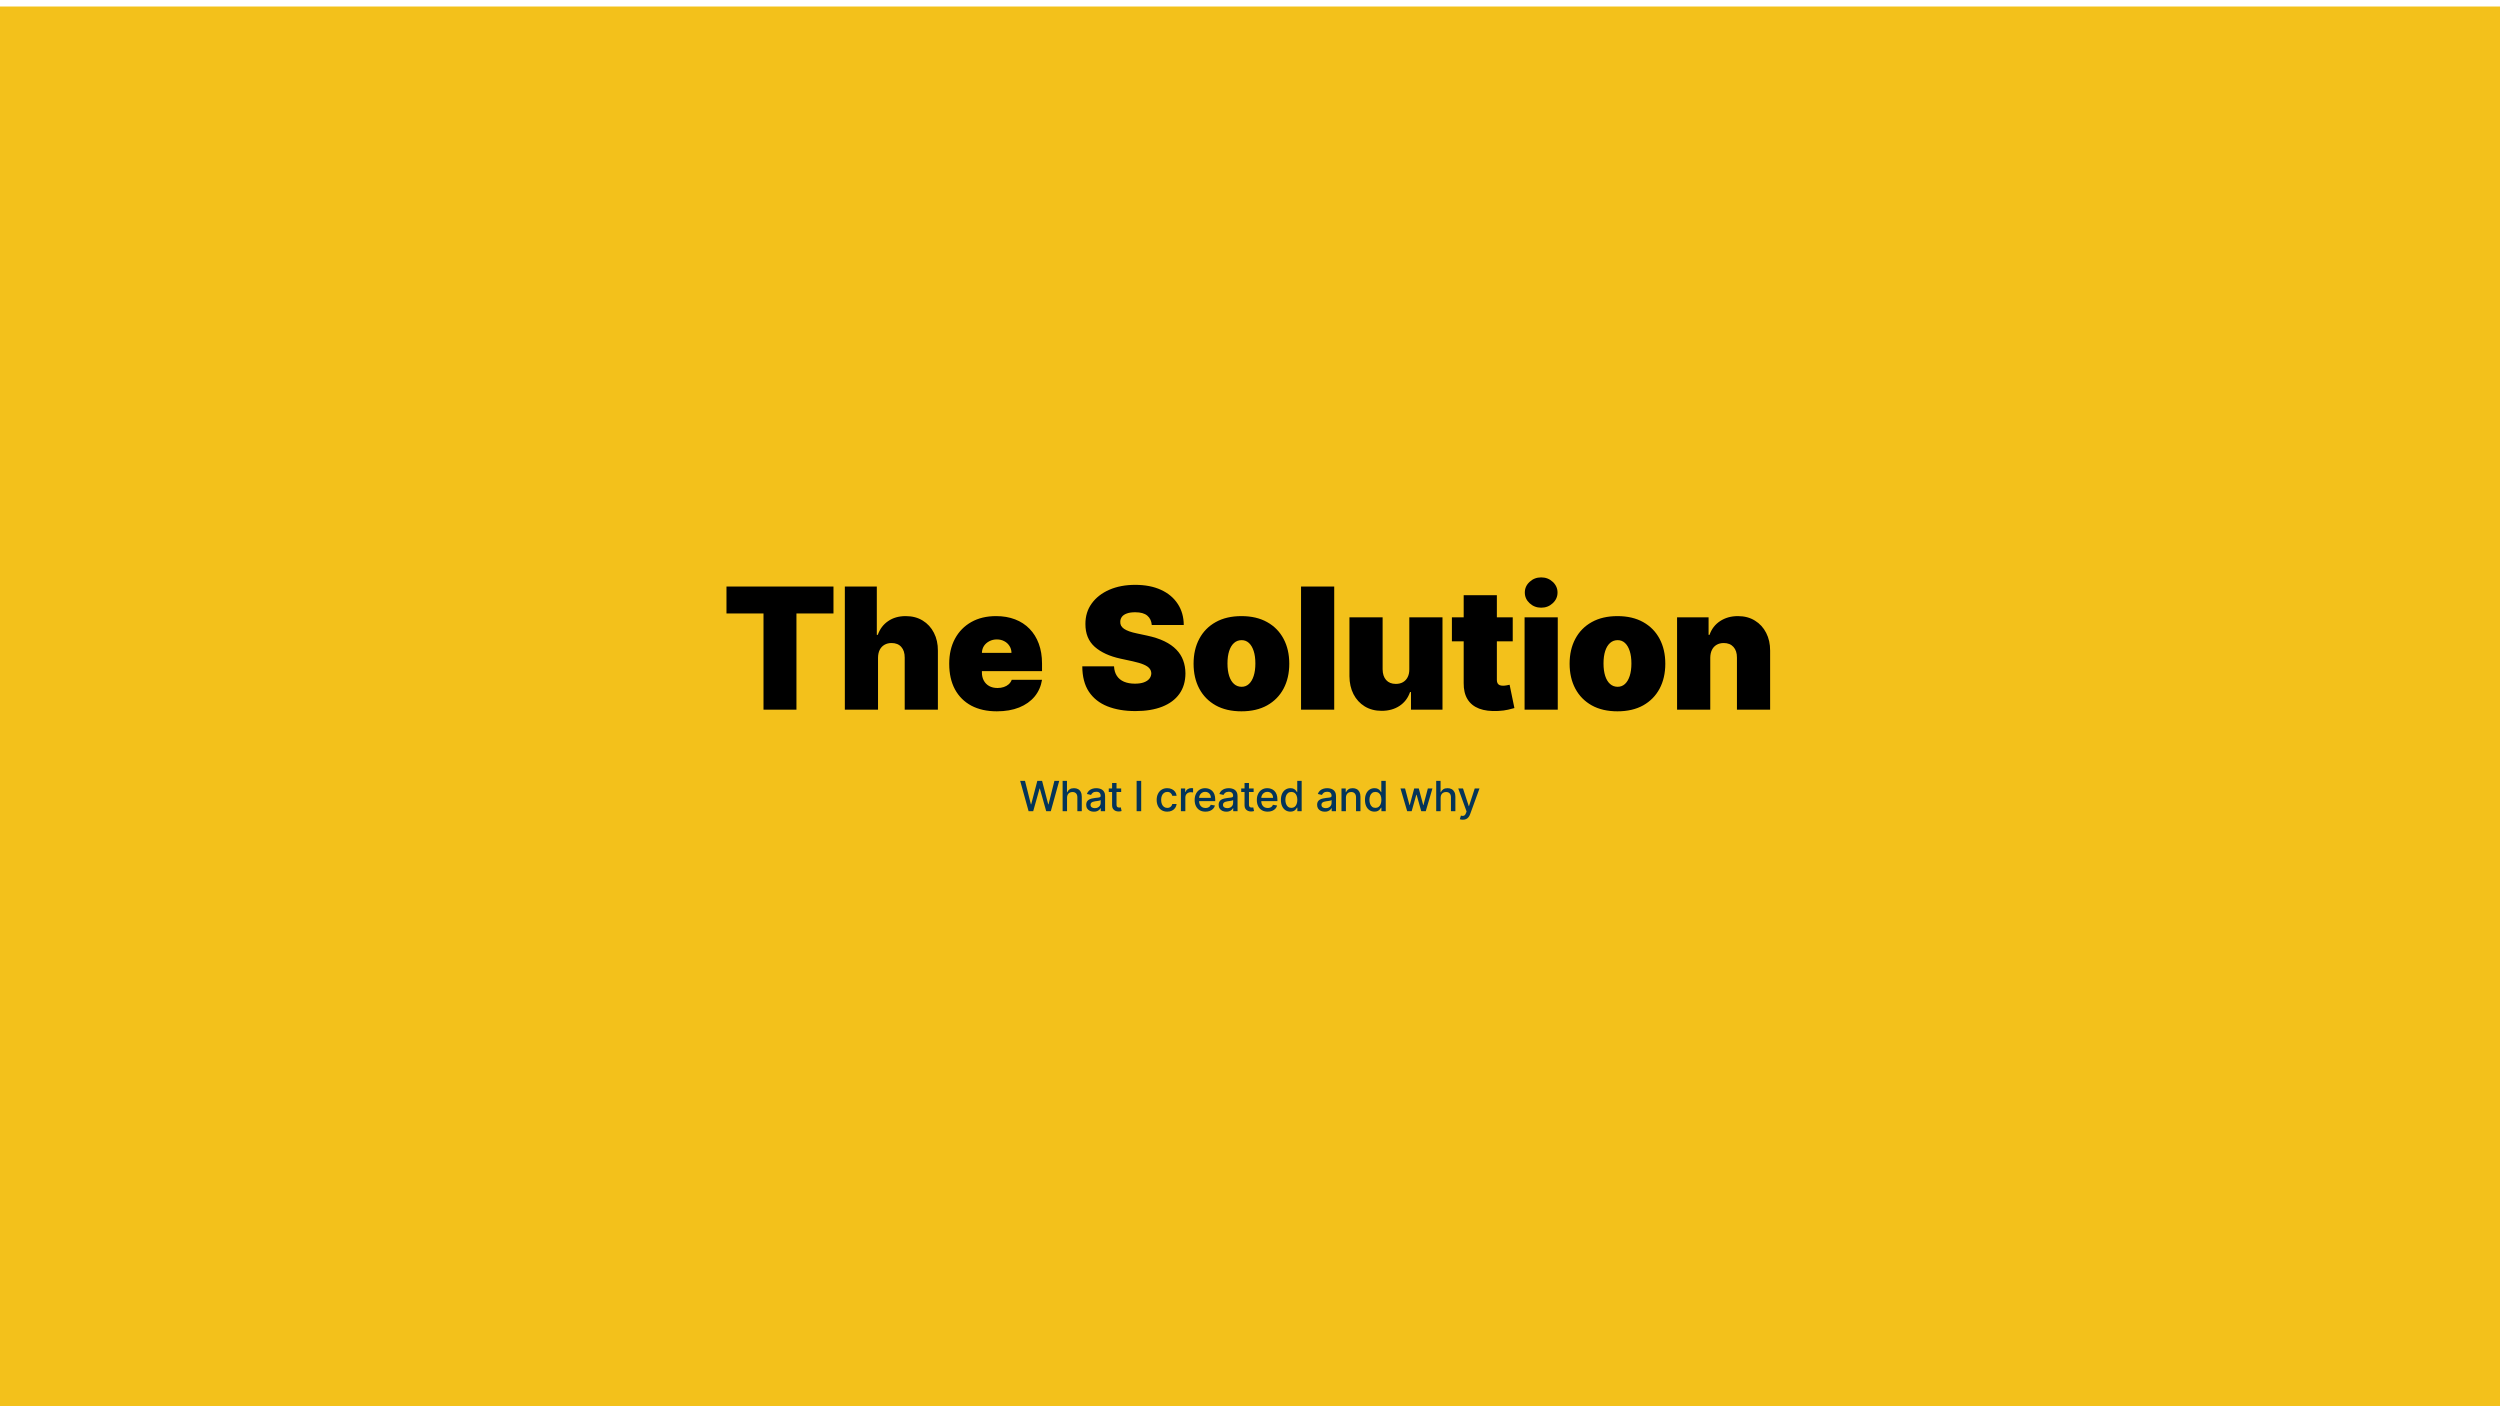 <svg width="1920" height="1080" viewBox="0 0 1920 1080" fill="none" xmlns="http://www.w3.org/2000/svg">
<g filter="url(#filter0_dd_6047_233)">
<rect width="1920" height="1080" fill="#F3C11B"/>
<path d="M557.934 466.136V445.455H640.107V466.136H611.67V540H586.371V466.136H557.934ZM674.319 500.114V540H648.836V445.455H673.396V482.571H674.135C675.735 478.047 678.397 474.523 682.121 471.999C685.845 469.445 690.323 468.168 695.555 468.168C700.572 468.168 704.927 469.306 708.62 471.584C712.344 473.861 715.221 477 717.253 481.001C719.315 485.002 720.33 489.588 720.3 494.759V540H694.817V500.114C694.847 496.605 693.97 493.851 692.185 491.85C690.431 489.85 687.923 488.849 684.66 488.849C682.598 488.849 680.783 489.311 679.213 490.234C677.674 491.127 676.474 492.42 675.612 494.112C674.781 495.774 674.35 497.775 674.319 500.114ZM765.557 541.293C757.986 541.293 751.461 539.846 745.983 536.953C740.535 534.029 736.334 529.844 733.38 524.396C730.456 518.918 728.994 512.363 728.994 504.73C728.994 497.405 730.472 491.004 733.426 485.526C736.381 480.047 740.551 475.785 745.937 472.738C751.323 469.691 757.678 468.168 765.003 468.168C770.358 468.168 775.205 468.999 779.545 470.661C783.884 472.322 787.593 474.738 790.67 477.908C793.748 481.048 796.118 484.864 797.78 489.357C799.442 493.851 800.273 498.913 800.273 504.545V510.455H736.935V496.42H776.821C776.79 494.389 776.267 492.604 775.251 491.065C774.266 489.496 772.928 488.28 771.235 487.418C769.573 486.526 767.68 486.08 765.557 486.08C763.495 486.08 761.602 486.526 759.878 487.418C758.155 488.28 756.77 489.48 755.724 491.019C754.708 492.558 754.169 494.358 754.108 496.42V511.562C754.108 513.84 754.585 515.871 755.539 517.656C756.493 519.441 757.863 520.842 759.648 521.857C761.433 522.873 763.587 523.381 766.111 523.381C767.865 523.381 769.465 523.134 770.912 522.642C772.389 522.15 773.651 521.442 774.697 520.518C775.744 519.564 776.513 518.426 777.006 517.102H800.273C799.472 522.027 797.58 526.304 794.594 529.936C791.609 533.537 787.654 536.338 782.73 538.338C777.837 540.308 772.112 541.293 765.557 541.293ZM884.566 475C884.32 471.922 883.166 469.522 881.104 467.798C879.073 466.075 875.98 465.213 871.825 465.213C869.178 465.213 867.008 465.536 865.316 466.183C863.654 466.798 862.423 467.644 861.622 468.722C860.822 469.799 860.407 471.03 860.376 472.415C860.314 473.554 860.514 474.585 860.976 475.508C861.469 476.4 862.238 477.216 863.284 477.955C864.331 478.662 865.67 479.309 867.301 479.893C868.932 480.478 870.871 481.001 873.117 481.463L880.873 483.125C886.105 484.233 890.583 485.695 894.307 487.511C898.031 489.326 901.078 491.465 903.448 493.928C905.817 496.359 907.556 499.098 908.664 502.145C909.803 505.192 910.388 508.516 910.419 512.116C910.388 518.333 908.834 523.596 905.756 527.905C902.678 532.214 898.277 535.491 892.553 537.738C886.859 539.985 880.011 541.108 872.009 541.108C863.792 541.108 856.621 539.892 850.497 537.461C844.403 535.03 839.663 531.29 836.278 526.243C832.923 521.165 831.231 514.671 831.2 506.761H855.575C855.729 509.654 856.452 512.086 857.745 514.055C859.037 516.025 860.853 517.518 863.192 518.533C865.562 519.549 868.378 520.057 871.64 520.057C874.379 520.057 876.672 519.718 878.519 519.041C880.365 518.364 881.766 517.425 882.72 516.225C883.674 515.025 884.166 513.655 884.197 512.116C884.166 510.67 883.689 509.408 882.766 508.331C881.873 507.223 880.396 506.238 878.334 505.376C876.272 504.484 873.487 503.653 869.978 502.884L860.561 500.852C852.189 499.036 845.588 496.005 840.756 491.758C835.955 487.48 833.57 481.648 833.6 474.261C833.57 468.26 835.17 463.013 838.402 458.519C841.664 453.995 846.173 450.471 851.928 447.947C857.714 445.424 864.346 444.162 871.825 444.162C879.457 444.162 886.059 445.439 891.629 447.994C897.2 450.548 901.493 454.149 904.509 458.796C907.556 463.413 909.095 468.814 909.126 475H884.566ZM953.414 541.293C945.72 541.293 939.133 539.769 933.655 536.722C928.177 533.645 923.976 529.367 921.052 523.888C918.128 518.379 916.667 511.993 916.667 504.73C916.667 497.467 918.128 491.096 921.052 485.618C923.976 480.109 928.177 475.831 933.655 472.784C939.133 469.706 945.72 468.168 953.414 468.168C961.108 468.168 967.694 469.706 973.172 472.784C978.65 475.831 982.851 480.109 985.775 485.618C988.699 491.096 990.161 497.467 990.161 504.73C990.161 511.993 988.699 518.379 985.775 523.888C982.851 529.367 978.65 533.645 973.172 536.722C967.694 539.769 961.108 541.293 953.414 541.293ZM953.598 522.457C955.753 522.457 957.615 521.734 959.184 520.288C960.754 518.841 961.97 516.779 962.831 514.102C963.693 511.424 964.124 508.239 964.124 504.545C964.124 500.821 963.693 497.636 962.831 494.989C961.97 492.312 960.754 490.25 959.184 488.803C957.615 487.357 955.753 486.634 953.598 486.634C951.321 486.634 949.367 487.357 947.735 488.803C946.104 490.25 944.858 492.312 943.996 494.989C943.134 497.636 942.703 500.821 942.703 504.545C942.703 508.239 943.134 511.424 943.996 514.102C944.858 516.779 946.104 518.841 947.735 520.288C949.367 521.734 951.321 522.457 953.598 522.457ZM1024.68 445.455V540H999.202V445.455H1024.68ZM1082.35 508.977V469.091H1107.83V540H1083.64V526.52H1082.9C1081.36 531.044 1078.67 534.583 1074.82 537.138C1070.98 539.661 1066.41 540.923 1061.11 540.923C1056.16 540.923 1051.82 539.785 1048.09 537.507C1044.4 535.23 1041.52 532.09 1039.46 528.089C1037.43 524.089 1036.4 519.503 1036.37 514.332V469.091H1061.85V508.977C1061.88 512.486 1062.77 515.24 1064.53 517.241C1066.31 519.241 1068.81 520.241 1072.01 520.241C1074.13 520.241 1075.96 519.795 1077.5 518.903C1079.07 517.979 1080.27 516.687 1081.1 515.025C1081.96 513.332 1082.38 511.316 1082.35 508.977ZM1161.78 469.091V487.557H1115.06V469.091H1161.78ZM1124.11 452.102H1149.59V517.195C1149.59 518.179 1149.76 519.01 1150.1 519.688C1150.44 520.334 1150.96 520.826 1151.67 521.165C1152.38 521.473 1153.28 521.626 1154.39 521.626C1155.16 521.626 1156.05 521.534 1157.07 521.349C1158.12 521.165 1158.89 521.011 1159.38 520.888L1163.07 538.8C1161.93 539.138 1160.3 539.554 1158.18 540.046C1156.09 540.539 1153.59 540.862 1150.7 541.016C1144.85 541.323 1139.94 540.723 1135.97 539.215C1132 537.676 1129.02 535.26 1127.02 531.967C1125.02 528.674 1124.05 524.55 1124.11 519.595V452.102ZM1170.88 540V469.091H1196.36V540H1170.88ZM1183.62 461.705C1180.17 461.705 1177.22 460.566 1174.76 458.288C1172.29 456.011 1171.06 453.272 1171.06 450.071C1171.06 446.87 1172.29 444.131 1174.76 441.854C1177.22 439.576 1180.17 438.438 1183.62 438.438C1187.1 438.438 1190.05 439.576 1192.48 441.854C1194.95 444.131 1196.18 446.87 1196.18 450.071C1196.18 453.272 1194.95 456.011 1192.48 458.288C1190.05 460.566 1187.1 461.705 1183.62 461.705ZM1242.21 541.293C1234.51 541.293 1227.93 539.769 1222.45 536.722C1216.97 533.645 1212.77 529.367 1209.85 523.888C1206.92 518.379 1205.46 511.993 1205.46 504.73C1205.46 497.467 1206.92 491.096 1209.85 485.618C1212.77 480.109 1216.97 475.831 1222.45 472.784C1227.93 469.706 1234.51 468.168 1242.21 468.168C1249.9 468.168 1256.49 469.706 1261.97 472.784C1267.44 475.831 1271.64 480.109 1274.57 485.618C1277.49 491.096 1278.95 497.467 1278.95 504.73C1278.95 511.993 1277.49 518.379 1274.57 523.888C1271.64 529.367 1267.44 533.645 1261.97 536.722C1256.49 539.769 1249.9 541.293 1242.21 541.293ZM1242.39 522.457C1244.55 522.457 1246.41 521.734 1247.98 520.288C1249.55 518.841 1250.76 516.779 1251.62 514.102C1252.49 511.424 1252.92 508.239 1252.92 504.545C1252.92 500.821 1252.49 497.636 1251.62 494.989C1250.76 492.312 1249.55 490.25 1247.98 488.803C1246.41 487.357 1244.55 486.634 1242.39 486.634C1240.11 486.634 1238.16 487.357 1236.53 488.803C1234.9 490.25 1233.65 492.312 1232.79 494.989C1231.93 497.636 1231.5 500.821 1231.5 504.545C1231.5 508.239 1231.93 511.424 1232.79 514.102C1233.65 516.779 1234.9 518.841 1236.53 520.288C1238.16 521.734 1240.11 522.457 1242.39 522.457ZM1313.48 500.114V540H1287.99V469.091H1312.19V482.571H1312.92C1314.46 478.078 1317.17 474.554 1321.05 471.999C1324.96 469.445 1329.51 468.168 1334.71 468.168C1339.73 468.168 1344.08 469.322 1347.78 471.63C1351.5 473.907 1354.38 477.047 1356.41 481.048C1358.47 485.049 1359.49 489.619 1359.46 494.759V540H1333.97V500.114C1334.01 496.605 1333.11 493.851 1331.3 491.85C1329.51 489.85 1327.02 488.849 1323.82 488.849C1321.73 488.849 1319.89 489.311 1318.32 490.234C1316.79 491.127 1315.6 492.42 1314.77 494.112C1313.94 495.774 1313.51 497.775 1313.48 500.114Z" fill="black"/>
<path d="M789.958 618L783.503 594.727H787.197L791.731 612.75H791.947L796.663 594.727H800.322L805.038 612.761H805.253L809.776 594.727H813.481L807.015 618H803.481L798.583 600.568H798.401L793.503 618H789.958ZM819.487 607.636V618H816.09V594.727H819.442V603.386H819.658C820.067 602.447 820.692 601.701 821.533 601.148C822.374 600.595 823.472 600.318 824.828 600.318C826.025 600.318 827.071 600.564 827.965 601.057C828.866 601.549 829.563 602.284 830.056 603.261C830.556 604.231 830.806 605.443 830.806 606.898V618H827.408V607.307C827.408 606.027 827.078 605.034 826.419 604.33C825.76 603.617 824.843 603.261 823.669 603.261C822.866 603.261 822.147 603.432 821.51 603.773C820.881 604.114 820.385 604.614 820.022 605.273C819.665 605.924 819.487 606.712 819.487 607.636ZM840.099 618.386C838.993 618.386 837.993 618.182 837.099 617.773C836.205 617.356 835.497 616.754 834.974 615.966C834.459 615.178 834.202 614.212 834.202 613.068C834.202 612.083 834.391 611.273 834.77 610.636C835.148 610 835.66 609.496 836.304 609.125C836.948 608.754 837.667 608.473 838.463 608.284C839.258 608.095 840.069 607.951 840.895 607.852C841.94 607.731 842.789 607.633 843.44 607.557C844.092 607.473 844.565 607.341 844.861 607.159C845.156 606.977 845.304 606.682 845.304 606.273V606.193C845.304 605.201 845.023 604.432 844.463 603.886C843.91 603.341 843.084 603.068 841.986 603.068C840.842 603.068 839.94 603.322 839.281 603.83C838.63 604.33 838.179 604.886 837.929 605.5L834.736 604.773C835.114 603.712 835.667 602.856 836.395 602.205C837.13 601.545 837.974 601.068 838.929 600.773C839.883 600.47 840.887 600.318 841.94 600.318C842.637 600.318 843.376 600.402 844.156 600.568C844.944 600.727 845.679 601.023 846.361 601.455C847.05 601.886 847.614 602.504 848.054 603.307C848.493 604.102 848.713 605.136 848.713 606.409V618H845.395V615.614H845.258C845.039 616.053 844.709 616.485 844.27 616.909C843.83 617.333 843.266 617.686 842.577 617.966C841.887 618.246 841.061 618.386 840.099 618.386ZM840.838 615.659C841.777 615.659 842.58 615.473 843.247 615.102C843.921 614.731 844.433 614.246 844.781 613.648C845.137 613.042 845.315 612.394 845.315 611.705V609.455C845.194 609.576 844.959 609.689 844.611 609.795C844.27 609.894 843.88 609.981 843.44 610.057C843.001 610.125 842.573 610.189 842.156 610.25C841.739 610.303 841.391 610.348 841.111 610.386C840.452 610.47 839.849 610.61 839.304 610.807C838.766 611.004 838.334 611.288 838.008 611.659C837.69 612.023 837.531 612.508 837.531 613.114C837.531 613.955 837.842 614.591 838.463 615.023C839.084 615.447 839.876 615.659 840.838 615.659ZM861.066 600.545V603.273H851.532V600.545H861.066ZM854.089 596.364H857.487V612.875C857.487 613.534 857.585 614.03 857.782 614.364C857.979 614.689 858.233 614.913 858.543 615.034C858.862 615.148 859.206 615.205 859.578 615.205C859.85 615.205 860.089 615.186 860.293 615.148C860.498 615.11 860.657 615.08 860.771 615.057L861.384 617.864C861.187 617.939 860.907 618.015 860.543 618.091C860.18 618.174 859.725 618.22 859.18 618.227C858.286 618.242 857.453 618.083 856.68 617.75C855.907 617.417 855.282 616.902 854.805 616.205C854.328 615.508 854.089 614.633 854.089 613.58V596.364ZM876.438 594.727V618H872.926V594.727H876.438ZM896.459 618.352C894.77 618.352 893.316 617.97 892.096 617.205C890.884 616.432 889.952 615.367 889.3 614.011C888.649 612.655 888.323 611.102 888.323 609.352C888.323 607.58 888.656 606.015 889.323 604.659C889.99 603.295 890.929 602.231 892.141 601.466C893.353 600.701 894.781 600.318 896.425 600.318C897.751 600.318 898.933 600.564 899.971 601.057C901.009 601.542 901.846 602.223 902.482 603.102C903.126 603.981 903.509 605.008 903.63 606.182H900.323C900.141 605.364 899.725 604.659 899.073 604.068C898.429 603.477 897.566 603.182 896.482 603.182C895.535 603.182 894.706 603.432 893.994 603.932C893.289 604.424 892.74 605.129 892.346 606.045C891.952 606.955 891.755 608.03 891.755 609.273C891.755 610.545 891.948 611.644 892.334 612.568C892.721 613.492 893.266 614.208 893.971 614.716C894.683 615.223 895.52 615.477 896.482 615.477C897.126 615.477 897.709 615.36 898.232 615.125C898.763 614.883 899.206 614.538 899.562 614.091C899.925 613.644 900.179 613.106 900.323 612.477H903.63C903.509 613.606 903.141 614.614 902.528 615.5C901.914 616.386 901.092 617.083 900.062 617.591C899.039 618.098 897.838 618.352 896.459 618.352ZM906.943 618V600.545H910.228V603.318H910.409C910.728 602.379 911.288 601.64 912.091 601.102C912.902 600.557 913.818 600.284 914.841 600.284C915.053 600.284 915.303 600.292 915.591 600.307C915.887 600.322 916.118 600.341 916.284 600.364V603.614C916.148 603.576 915.906 603.534 915.557 603.489C915.209 603.436 914.86 603.409 914.512 603.409C913.709 603.409 912.993 603.58 912.364 603.92C911.743 604.254 911.25 604.72 910.887 605.318C910.523 605.909 910.341 606.583 910.341 607.341V618H906.943ZM925.802 618.352C924.083 618.352 922.602 617.985 921.359 617.25C920.124 616.508 919.17 615.466 918.496 614.125C917.829 612.777 917.496 611.197 917.496 609.386C917.496 607.598 917.829 606.023 918.496 604.659C919.17 603.295 920.109 602.231 921.314 601.466C922.526 600.701 923.943 600.318 925.564 600.318C926.549 600.318 927.503 600.481 928.427 600.807C929.352 601.133 930.181 601.644 930.916 602.341C931.651 603.038 932.23 603.943 932.655 605.057C933.079 606.163 933.291 607.508 933.291 609.091V610.295H919.416V607.75H929.962C929.962 606.856 929.78 606.064 929.416 605.375C929.052 604.678 928.541 604.129 927.882 603.727C927.23 603.326 926.465 603.125 925.587 603.125C924.632 603.125 923.799 603.36 923.087 603.83C922.382 604.292 921.837 604.898 921.45 605.648C921.071 606.39 920.882 607.197 920.882 608.068V610.057C920.882 611.223 921.087 612.216 921.496 613.034C921.912 613.852 922.492 614.477 923.234 614.909C923.977 615.333 924.844 615.545 925.837 615.545C926.48 615.545 927.068 615.455 927.598 615.273C928.128 615.083 928.587 614.803 928.973 614.432C929.359 614.061 929.655 613.602 929.859 613.057L933.075 613.636C932.818 614.583 932.355 615.413 931.689 616.125C931.03 616.83 930.2 617.379 929.2 617.773C928.208 618.159 927.075 618.352 925.802 618.352ZM941.82 618.386C940.714 618.386 939.714 618.182 938.82 617.773C937.927 617.356 937.218 616.754 936.695 615.966C936.18 615.178 935.923 614.212 935.923 613.068C935.923 612.083 936.112 611.273 936.491 610.636C936.87 610 937.381 609.496 938.025 609.125C938.669 608.754 939.389 608.473 940.184 608.284C940.98 608.095 941.79 607.951 942.616 607.852C943.661 607.731 944.51 607.633 945.161 607.557C945.813 607.473 946.286 607.341 946.582 607.159C946.877 606.977 947.025 606.682 947.025 606.273V606.193C947.025 605.201 946.745 604.432 946.184 603.886C945.631 603.341 944.805 603.068 943.707 603.068C942.563 603.068 941.661 603.322 941.002 603.83C940.351 604.33 939.9 604.886 939.65 605.5L936.457 604.773C936.836 603.712 937.389 602.856 938.116 602.205C938.851 601.545 939.695 601.068 940.65 600.773C941.605 600.47 942.608 600.318 943.661 600.318C944.358 600.318 945.097 600.402 945.877 600.568C946.665 600.727 947.4 601.023 948.082 601.455C948.771 601.886 949.336 602.504 949.775 603.307C950.214 604.102 950.434 605.136 950.434 606.409V618H947.116V615.614H946.98C946.76 616.053 946.43 616.485 945.991 616.909C945.552 617.333 944.987 617.686 944.298 617.966C943.608 618.246 942.783 618.386 941.82 618.386ZM942.559 615.659C943.499 615.659 944.302 615.473 944.968 615.102C945.642 614.731 946.154 614.246 946.502 613.648C946.858 613.042 947.036 612.394 947.036 611.705V609.455C946.915 609.576 946.68 609.689 946.332 609.795C945.991 609.894 945.601 609.981 945.161 610.057C944.722 610.125 944.294 610.189 943.877 610.25C943.461 610.303 943.112 610.348 942.832 610.386C942.173 610.47 941.57 610.61 941.025 610.807C940.487 611.004 940.055 611.288 939.73 611.659C939.411 612.023 939.252 612.508 939.252 613.114C939.252 613.955 939.563 614.591 940.184 615.023C940.805 615.447 941.597 615.659 942.559 615.659ZM962.787 600.545V603.273H953.253V600.545H962.787ZM955.81 596.364H959.208V612.875C959.208 613.534 959.306 614.03 959.503 614.364C959.7 614.689 959.954 614.913 960.265 615.034C960.583 615.148 960.928 615.205 961.299 615.205C961.572 615.205 961.81 615.186 962.015 615.148C962.219 615.11 962.378 615.08 962.492 615.057L963.106 617.864C962.909 617.939 962.628 618.015 962.265 618.091C961.901 618.174 961.447 618.22 960.901 618.227C960.007 618.242 959.174 618.083 958.401 617.75C957.628 617.417 957.003 616.902 956.526 616.205C956.049 615.508 955.81 614.633 955.81 613.58V596.364ZM973.561 618.352C971.842 618.352 970.36 617.985 969.118 617.25C967.883 616.508 966.929 615.466 966.254 614.125C965.588 612.777 965.254 611.197 965.254 609.386C965.254 607.598 965.588 606.023 966.254 604.659C966.929 603.295 967.868 602.231 969.073 601.466C970.285 600.701 971.701 600.318 973.323 600.318C974.307 600.318 975.262 600.481 976.186 600.807C977.11 601.133 977.94 601.644 978.675 602.341C979.41 603.038 979.989 603.943 980.413 605.057C980.838 606.163 981.05 607.508 981.05 609.091V610.295H967.175V607.75H977.72C977.72 606.856 977.538 606.064 977.175 605.375C976.811 604.678 976.3 604.129 975.641 603.727C974.989 603.326 974.224 603.125 973.345 603.125C972.391 603.125 971.557 603.36 970.845 603.83C970.141 604.292 969.595 604.898 969.209 605.648C968.83 606.39 968.641 607.197 968.641 608.068V610.057C968.641 611.223 968.845 612.216 969.254 613.034C969.671 613.852 970.251 614.477 970.993 614.909C971.735 615.333 972.603 615.545 973.595 615.545C974.239 615.545 974.826 615.455 975.357 615.273C975.887 615.083 976.345 614.803 976.732 614.432C977.118 614.061 977.413 613.602 977.618 613.057L980.834 613.636C980.576 614.583 980.114 615.413 979.448 616.125C978.788 616.83 977.959 617.379 976.959 617.773C975.967 618.159 974.834 618.352 973.561 618.352ZM991.034 618.341C989.625 618.341 988.367 617.981 987.261 617.261C986.163 616.534 985.299 615.5 984.67 614.159C984.049 612.811 983.738 611.193 983.738 609.307C983.738 607.42 984.053 605.807 984.681 604.466C985.318 603.125 986.189 602.098 987.295 601.386C988.401 600.674 989.655 600.318 991.056 600.318C992.14 600.318 993.011 600.5 993.67 600.864C994.337 601.22 994.852 601.636 995.216 602.114C995.587 602.591 995.875 603.011 996.079 603.375H996.284V594.727H999.681V618H996.363V615.284H996.079C995.875 615.655 995.579 616.08 995.193 616.557C994.814 617.034 994.291 617.451 993.625 617.807C992.958 618.163 992.094 618.341 991.034 618.341ZM991.784 615.443C992.761 615.443 993.587 615.186 994.261 614.67C994.943 614.148 995.458 613.424 995.806 612.5C996.163 611.576 996.341 610.5 996.341 609.273C996.341 608.061 996.166 607 995.818 606.091C995.469 605.182 994.958 604.473 994.284 603.966C993.61 603.458 992.776 603.205 991.784 603.205C990.761 603.205 989.909 603.47 989.227 604C988.545 604.53 988.03 605.254 987.681 606.17C987.341 607.087 987.17 608.121 987.17 609.273C987.17 610.439 987.344 611.489 987.693 612.42C988.041 613.352 988.556 614.091 989.238 614.636C989.928 615.174 990.776 615.443 991.784 615.443ZM1017.44 618.386C1016.33 618.386 1015.33 618.182 1014.44 617.773C1013.55 617.356 1012.84 616.754 1012.31 615.966C1011.8 615.178 1011.54 614.212 1011.54 613.068C1011.54 612.083 1011.73 611.273 1012.11 610.636C1012.49 610 1013 609.496 1013.64 609.125C1014.29 608.754 1015.01 608.473 1015.8 608.284C1016.6 608.095 1017.41 607.951 1018.23 607.852C1019.28 607.731 1020.13 607.633 1020.78 607.557C1021.43 607.473 1021.91 607.341 1022.2 607.159C1022.5 606.977 1022.64 606.682 1022.64 606.273V606.193C1022.64 605.201 1022.36 604.432 1021.8 603.886C1021.25 603.341 1020.42 603.068 1019.33 603.068C1018.18 603.068 1017.28 603.322 1016.62 603.83C1015.97 604.33 1015.52 604.886 1015.27 605.5L1012.08 604.773C1012.45 603.712 1013.01 602.856 1013.73 602.205C1014.47 601.545 1015.31 601.068 1016.27 600.773C1017.22 600.47 1018.23 600.318 1019.28 600.318C1019.98 600.318 1020.72 600.402 1021.5 600.568C1022.28 600.727 1023.02 601.023 1023.7 601.455C1024.39 601.886 1024.95 602.504 1025.39 603.307C1025.83 604.102 1026.05 605.136 1026.05 606.409V618H1022.73V615.614H1022.6C1022.38 616.053 1022.05 616.485 1021.61 616.909C1021.17 617.333 1020.61 617.686 1019.92 617.966C1019.23 618.246 1018.4 618.386 1017.44 618.386ZM1018.18 615.659C1019.12 615.659 1019.92 615.473 1020.59 615.102C1021.26 614.731 1021.77 614.246 1022.12 613.648C1022.48 613.042 1022.66 612.394 1022.66 611.705V609.455C1022.53 609.576 1022.3 609.689 1021.95 609.795C1021.61 609.894 1021.22 609.981 1020.78 610.057C1020.34 610.125 1019.91 610.189 1019.5 610.25C1019.08 610.303 1018.73 610.348 1018.45 610.386C1017.79 610.47 1017.19 610.61 1016.64 610.807C1016.11 611.004 1015.67 611.288 1015.35 611.659C1015.03 612.023 1014.87 612.508 1014.87 613.114C1014.87 613.955 1015.18 614.591 1015.8 615.023C1016.42 615.447 1017.22 615.659 1018.18 615.659ZM1033.66 607.636V618H1030.26V600.545H1033.52V603.386H1033.74C1034.14 602.462 1034.77 601.72 1035.62 601.159C1036.49 600.598 1037.57 600.318 1038.88 600.318C1040.07 600.318 1041.11 600.568 1042.01 601.068C1042.9 601.561 1043.6 602.295 1044.09 603.273C1044.58 604.25 1044.83 605.458 1044.83 606.898V618H1041.43V607.307C1041.43 606.042 1041.1 605.053 1040.44 604.341C1039.78 603.621 1038.88 603.261 1037.72 603.261C1036.94 603.261 1036.24 603.432 1035.62 603.773C1035.02 604.114 1034.53 604.614 1034.18 605.273C1033.83 605.924 1033.66 606.712 1033.66 607.636ZM1055.6 618.341C1054.19 618.341 1052.93 617.981 1051.82 617.261C1050.73 616.534 1049.86 615.5 1049.23 614.159C1048.61 612.811 1048.3 611.193 1048.3 609.307C1048.3 607.42 1048.62 605.807 1049.25 604.466C1049.88 603.125 1050.75 602.098 1051.86 601.386C1052.96 600.674 1054.22 600.318 1055.62 600.318C1056.7 600.318 1057.57 600.5 1058.23 600.864C1058.9 601.22 1059.42 601.636 1059.78 602.114C1060.15 602.591 1060.44 603.011 1060.64 603.375H1060.85V594.727H1064.25V618H1060.93V615.284H1060.64C1060.44 615.655 1060.14 616.08 1059.76 616.557C1059.38 617.034 1058.86 617.451 1058.19 617.807C1057.52 618.163 1056.66 618.341 1055.6 618.341ZM1056.35 615.443C1057.32 615.443 1058.15 615.186 1058.82 614.67C1059.51 614.148 1060.02 613.424 1060.37 612.5C1060.73 611.576 1060.9 610.5 1060.9 609.273C1060.9 608.061 1060.73 607 1060.38 606.091C1060.03 605.182 1059.52 604.473 1058.85 603.966C1058.17 603.458 1057.34 603.205 1056.35 603.205C1055.32 603.205 1054.47 603.47 1053.79 604C1053.11 604.53 1052.59 605.254 1052.25 606.17C1051.9 607.087 1051.73 608.121 1051.73 609.273C1051.73 610.439 1051.91 611.489 1052.26 612.42C1052.61 613.352 1053.12 614.091 1053.8 614.636C1054.49 615.174 1055.34 615.443 1056.35 615.443ZM1080.71 618L1075.57 600.545H1079.08L1082.5 613.364H1082.67L1086.11 600.545H1089.62L1093.03 613.307H1093.2L1096.59 600.545H1100.11L1094.98 618H1091.51L1087.97 605.398H1087.71L1084.16 618H1080.71ZM1106.41 607.636V618H1103.01V594.727H1106.36V603.386H1106.58C1106.99 602.447 1107.61 601.701 1108.45 601.148C1109.29 600.595 1110.39 600.318 1111.75 600.318C1112.95 600.318 1113.99 600.564 1114.88 601.057C1115.79 601.549 1116.48 602.284 1116.98 603.261C1117.48 604.231 1117.73 605.443 1117.73 606.898V618H1114.33V607.307C1114.33 606.027 1114 605.034 1113.34 604.33C1112.68 603.617 1111.76 603.261 1110.59 603.261C1109.79 603.261 1109.07 603.432 1108.43 603.773C1107.8 604.114 1107.31 604.614 1106.94 605.273C1106.59 605.924 1106.41 606.712 1106.41 607.636ZM1123.46 624.545C1122.95 624.545 1122.49 624.504 1122.08 624.42C1121.66 624.345 1121.35 624.261 1121.14 624.17L1121.96 621.386C1122.58 621.553 1123.14 621.625 1123.62 621.602C1124.11 621.58 1124.53 621.398 1124.91 621.057C1125.28 620.716 1125.62 620.159 1125.91 619.386L1126.33 618.227L1119.94 600.545H1123.58L1128 614.091H1128.18L1132.6 600.545H1136.25L1129.05 620.33C1128.72 621.239 1128.3 622.008 1127.78 622.636C1127.27 623.273 1126.65 623.75 1125.94 624.068C1125.23 624.386 1124.4 624.545 1123.46 624.545Z" fill="#043458"/>
</g>
<defs>
<filter id="filter0_dd_6047_233" x="-20" y="-15" width="1960" height="1120" filterUnits="userSpaceOnUse" color-interpolation-filters="sRGB">
<feFlood flood-opacity="0" result="BackgroundImageFix"/>
<feColorMatrix in="SourceAlpha" type="matrix" values="0 0 0 0 0 0 0 0 0 0 0 0 0 0 0 0 0 0 127 0" result="hardAlpha"/>
<feOffset dy="5"/>
<feGaussianBlur stdDeviation="10"/>
<feColorMatrix type="matrix" values="0 0 0 0 0 0 0 0 0 0 0 0 0 0 0 0 0 0 0.1 0"/>
<feBlend mode="normal" in2="BackgroundImageFix" result="effect1_dropShadow_6047_233"/>
<feColorMatrix in="SourceAlpha" type="matrix" values="0 0 0 0 0 0 0 0 0 0 0 0 0 0 0 0 0 0 127 0" result="hardAlpha"/>
<feOffset/>
<feGaussianBlur stdDeviation="1.5"/>
<feColorMatrix type="matrix" values="0 0 0 0 0 0 0 0 0 0 0 0 0 0 0 0 0 0 0.3 0"/>
<feBlend mode="normal" in2="effect1_dropShadow_6047_233" result="effect2_dropShadow_6047_233"/>
<feBlend mode="normal" in="SourceGraphic" in2="effect2_dropShadow_6047_233" result="shape"/>
</filter>
</defs>
</svg>
